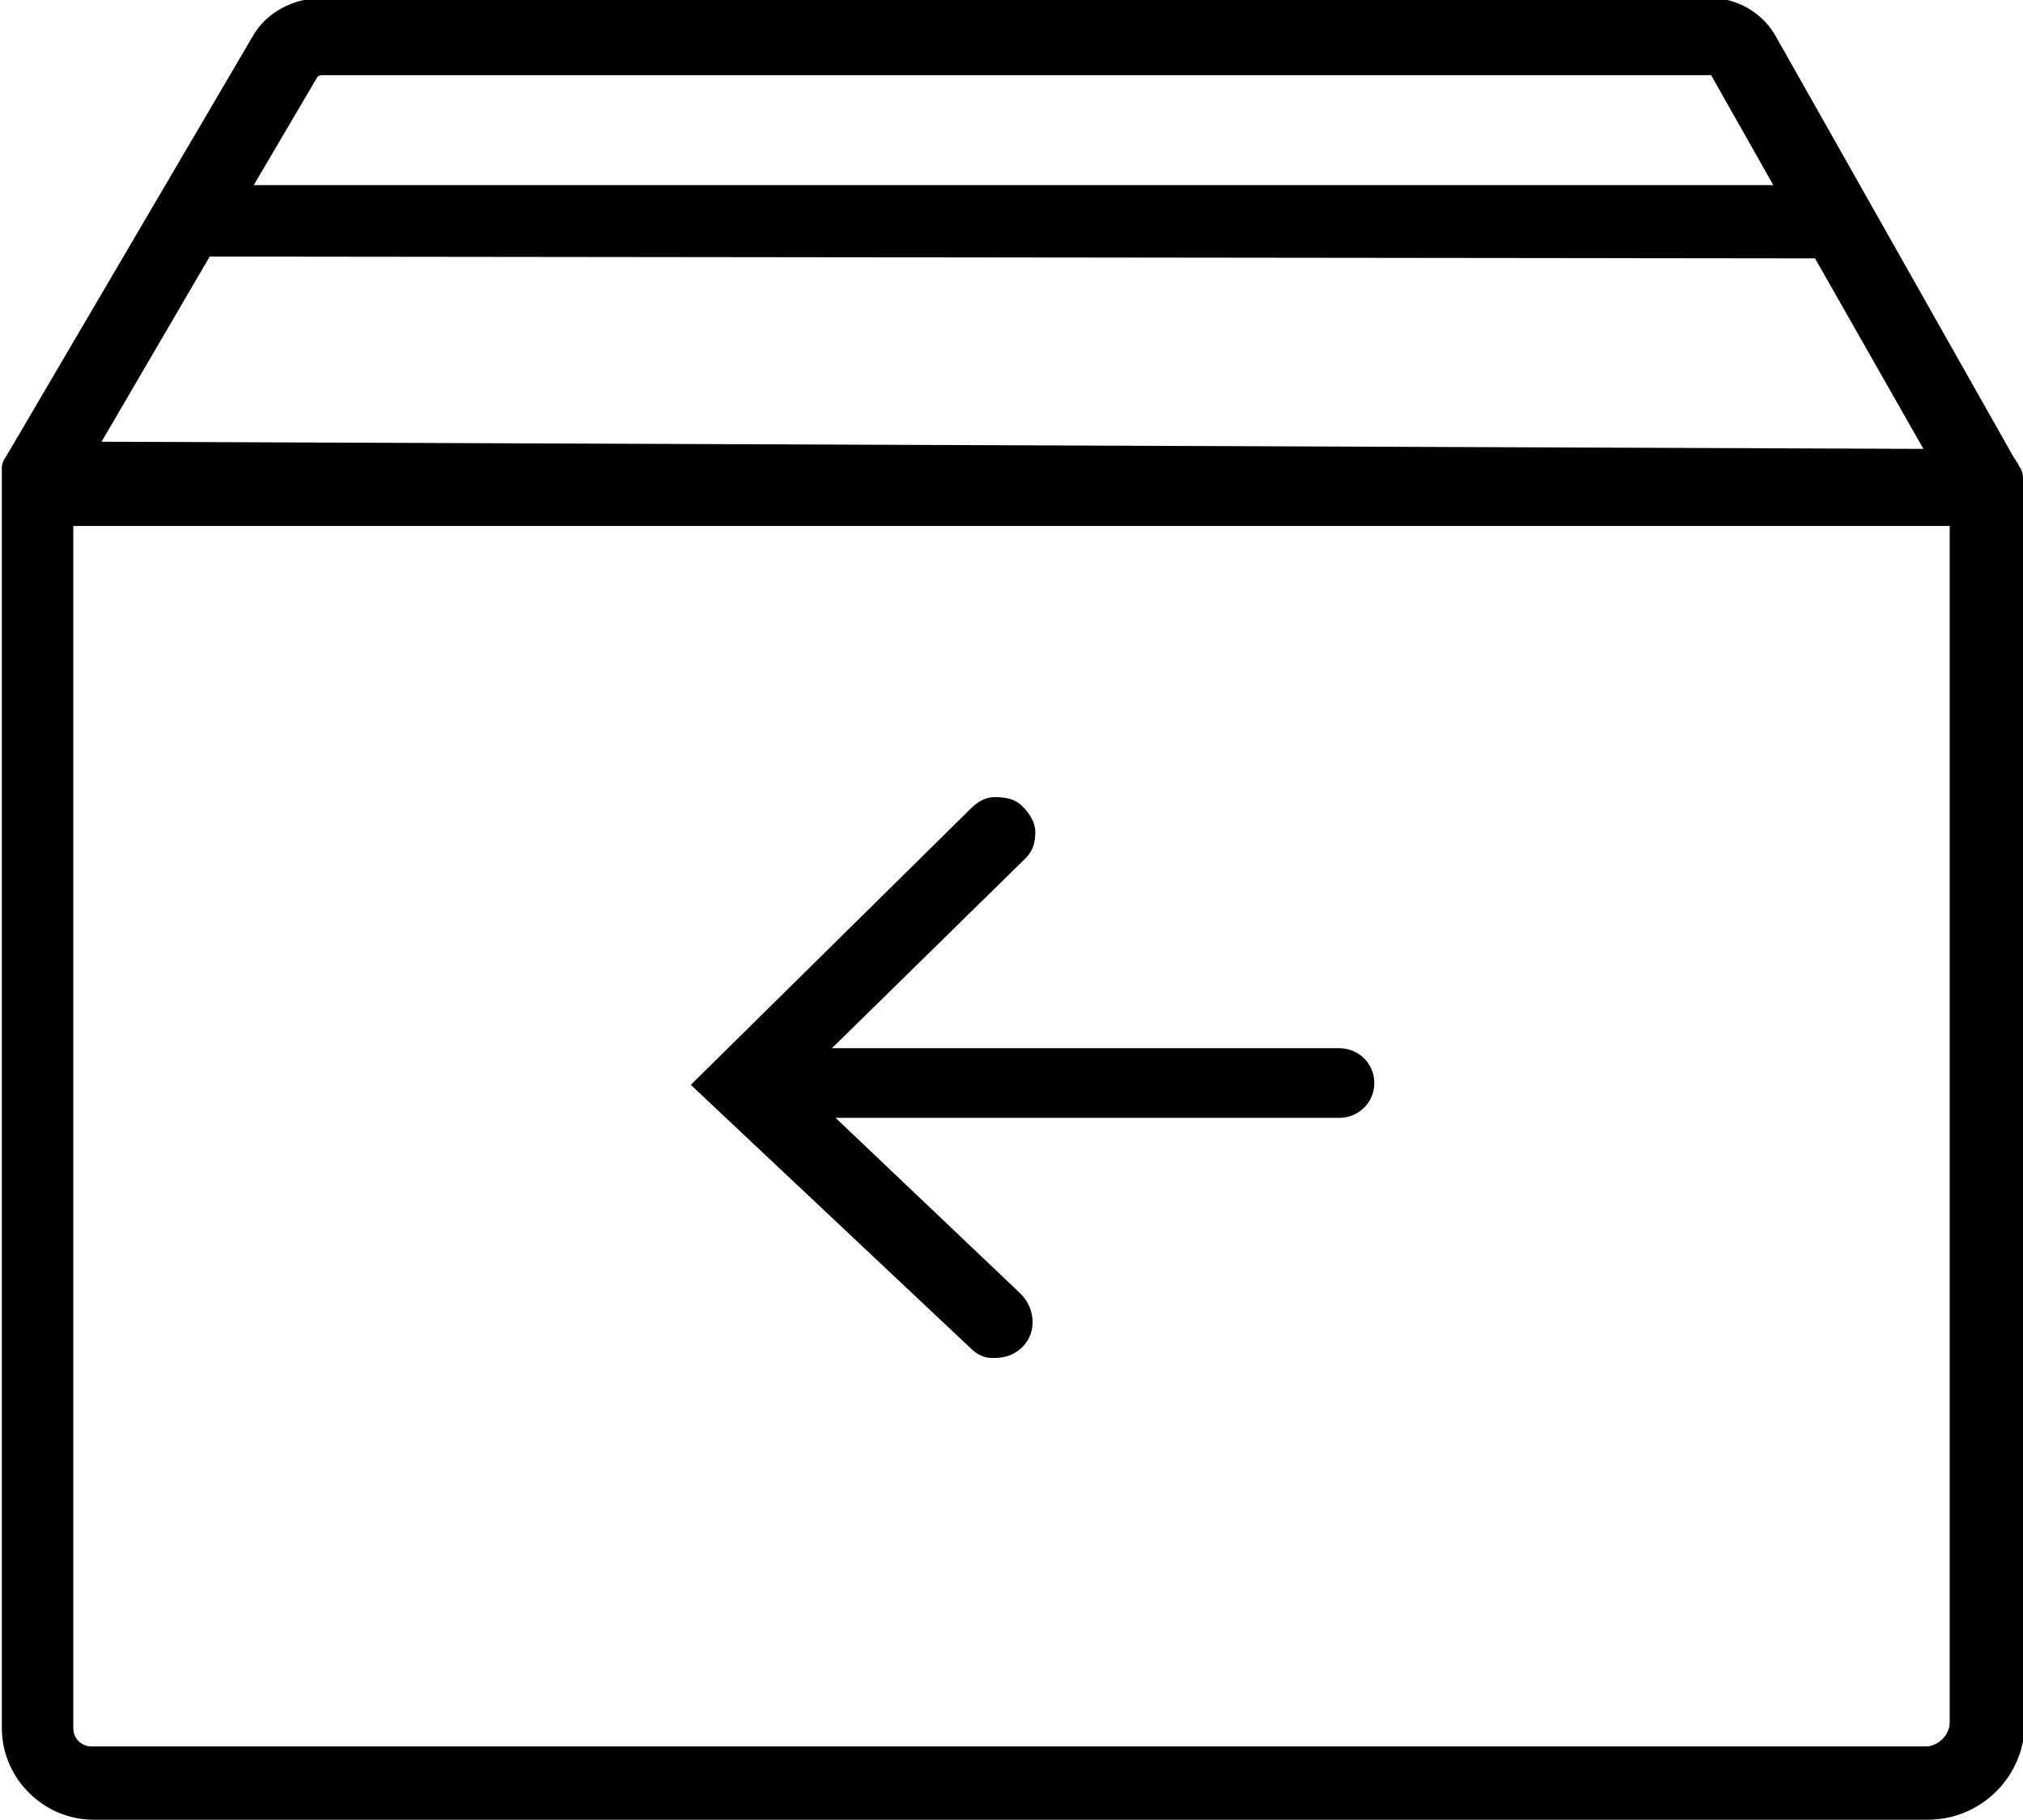 <?xml version="1.0" encoding="utf-8"?>
<!-- Generator: Adobe Illustrator 26.5.0, SVG Export Plug-In . SVG Version: 6.00 Build 0)  -->
<svg version="1.1" id="Layer_1" xmlns="http://www.w3.org/2000/svg" xmlns:xlink="http://www.w3.org/1999/xlink" x="0px" y="0px"
	 viewBox="0 0 110.4 99.3" style="enable-background:new 0 0 110.4 99.3;" xml:space="preserve">
<style type="text/css">
	.st0{clip-path:url(#SVGID_00000141443033454091511920000010149569591819811005_);}
	.st1{fill:none;stroke:#000000;stroke-width:1.2;stroke-miterlimit:10;}
</style>
<g>
	<g>
		<defs>
			<rect id="SVGID_1_" width="110.4" height="99.3"/>
		</defs>
		<clipPath id="SVGID_00000156571343103361948830000000151634558946737308_">
			<use xlink:href="#SVGID_1_"  style="overflow:visible;"/>
		</clipPath>
		<g style="clip-path:url(#SVGID_00000156571343103361948830000000151634558946737308_);">
			<path d="M99.4,13.5l6.6,11.6L4.5,24.7l6.6-11.3L99.4,13.5L99.4,13.5z M93.9,3.8l3.9,6.9h-85l4-6.8c0.2-0.3,0.5-0.4,0.8-0.4h75.8
				C93.6,3.5,93.8,3.6,93.9,3.8 M107,94c0,1-0.9,1.9-1.9,1.9H5c-0.9,0-1.6-0.7-1.6-1.6V28.1H107V94L107,94z M109.8,26.5
				c0-0.1,0-0.1,0-0.2l0,0c0,0,0-0.1,0-0.1l0-0.1c0-0.1,0-0.2-0.1-0.3l-0.1-0.2c-0.1-0.1-0.1-0.2-0.2-0.3l0,0l-13-23
				c-0.6-1.1-1.8-1.8-3-1.8H17.5c-1.3,0-2.6,0.7-3.2,1.8l-13.5,23c-0.1,0.1-0.1,0.2-0.1,0.3c0,0,0,0,0,0.1l0,0.1v0.3
				c0,0,0,0.1,0,0.1v68.1c0,2.4,2,4.4,4.4,4.4h100.1c2.6,0,4.7-2.1,4.7-4.7V26.5C109.8,26.6,109.8,26.6,109.8,26.5"/>
			<path class="st1" d="M99.4,13.5l6.6,11.6L4.5,24.7l6.6-11.3L99.4,13.5L99.4,13.5z M93.9,3.8l3.9,6.9h-85l4-6.8
				c0.2-0.3,0.5-0.4,0.8-0.4h75.8C93.6,3.5,93.8,3.6,93.9,3.8L93.9,3.8z M107,94c0,1-0.9,1.9-1.9,1.9H5c-0.9,0-1.6-0.7-1.6-1.6V28.1
				H107V94z M109.8,26.5c0-0.1,0-0.1,0-0.2l0,0c0,0,0-0.1,0-0.1l0-0.1c0-0.1,0-0.2-0.1-0.3l-0.1-0.2c-0.1-0.1-0.1-0.2-0.2-0.3l0,0
				l-13-23c-0.6-1.1-1.8-1.8-3-1.8H17.5c-1.3,0-2.6,0.7-3.2,1.8l-13.5,23c-0.1,0.1-0.1,0.2-0.1,0.3c0,0,0,0,0,0.1l0,0.1v0.3
				c0,0,0,0.1,0,0.1v68.1c0,2.4,2,4.4,4.4,4.4h100.1c2.6,0,4.7-2.1,4.7-4.7V26.6C109.8,26.6,109.8,26.6,109.8,26.5L109.8,26.5z"/>
			<path d="M54.1,74.1L54.1,74.1l0.2,0c0.6,0,1.1-0.2,1.5-0.6c0.8-0.8,0.7-2.1-0.1-2.9l-10.1-9.6h27.5c1,0,1.9-0.8,1.9-1.9
				s-0.9-1.9-1.9-1.9H45.4l10.4-10.2c0.1-0.1,0.1-0.1,0.2-0.2c0.4-0.4,0.5-0.9,0.5-1.4c0-0.5-0.3-1-0.7-1.4s-0.9-0.5-1.5-0.5
				s-1,0.3-1.4,0.7L37.9,59l-0.2,0.2L53,73.6C53.3,73.9,53.7,74.1,54.1,74.1"/>
		</g>
	</g>
</g>
</svg>

